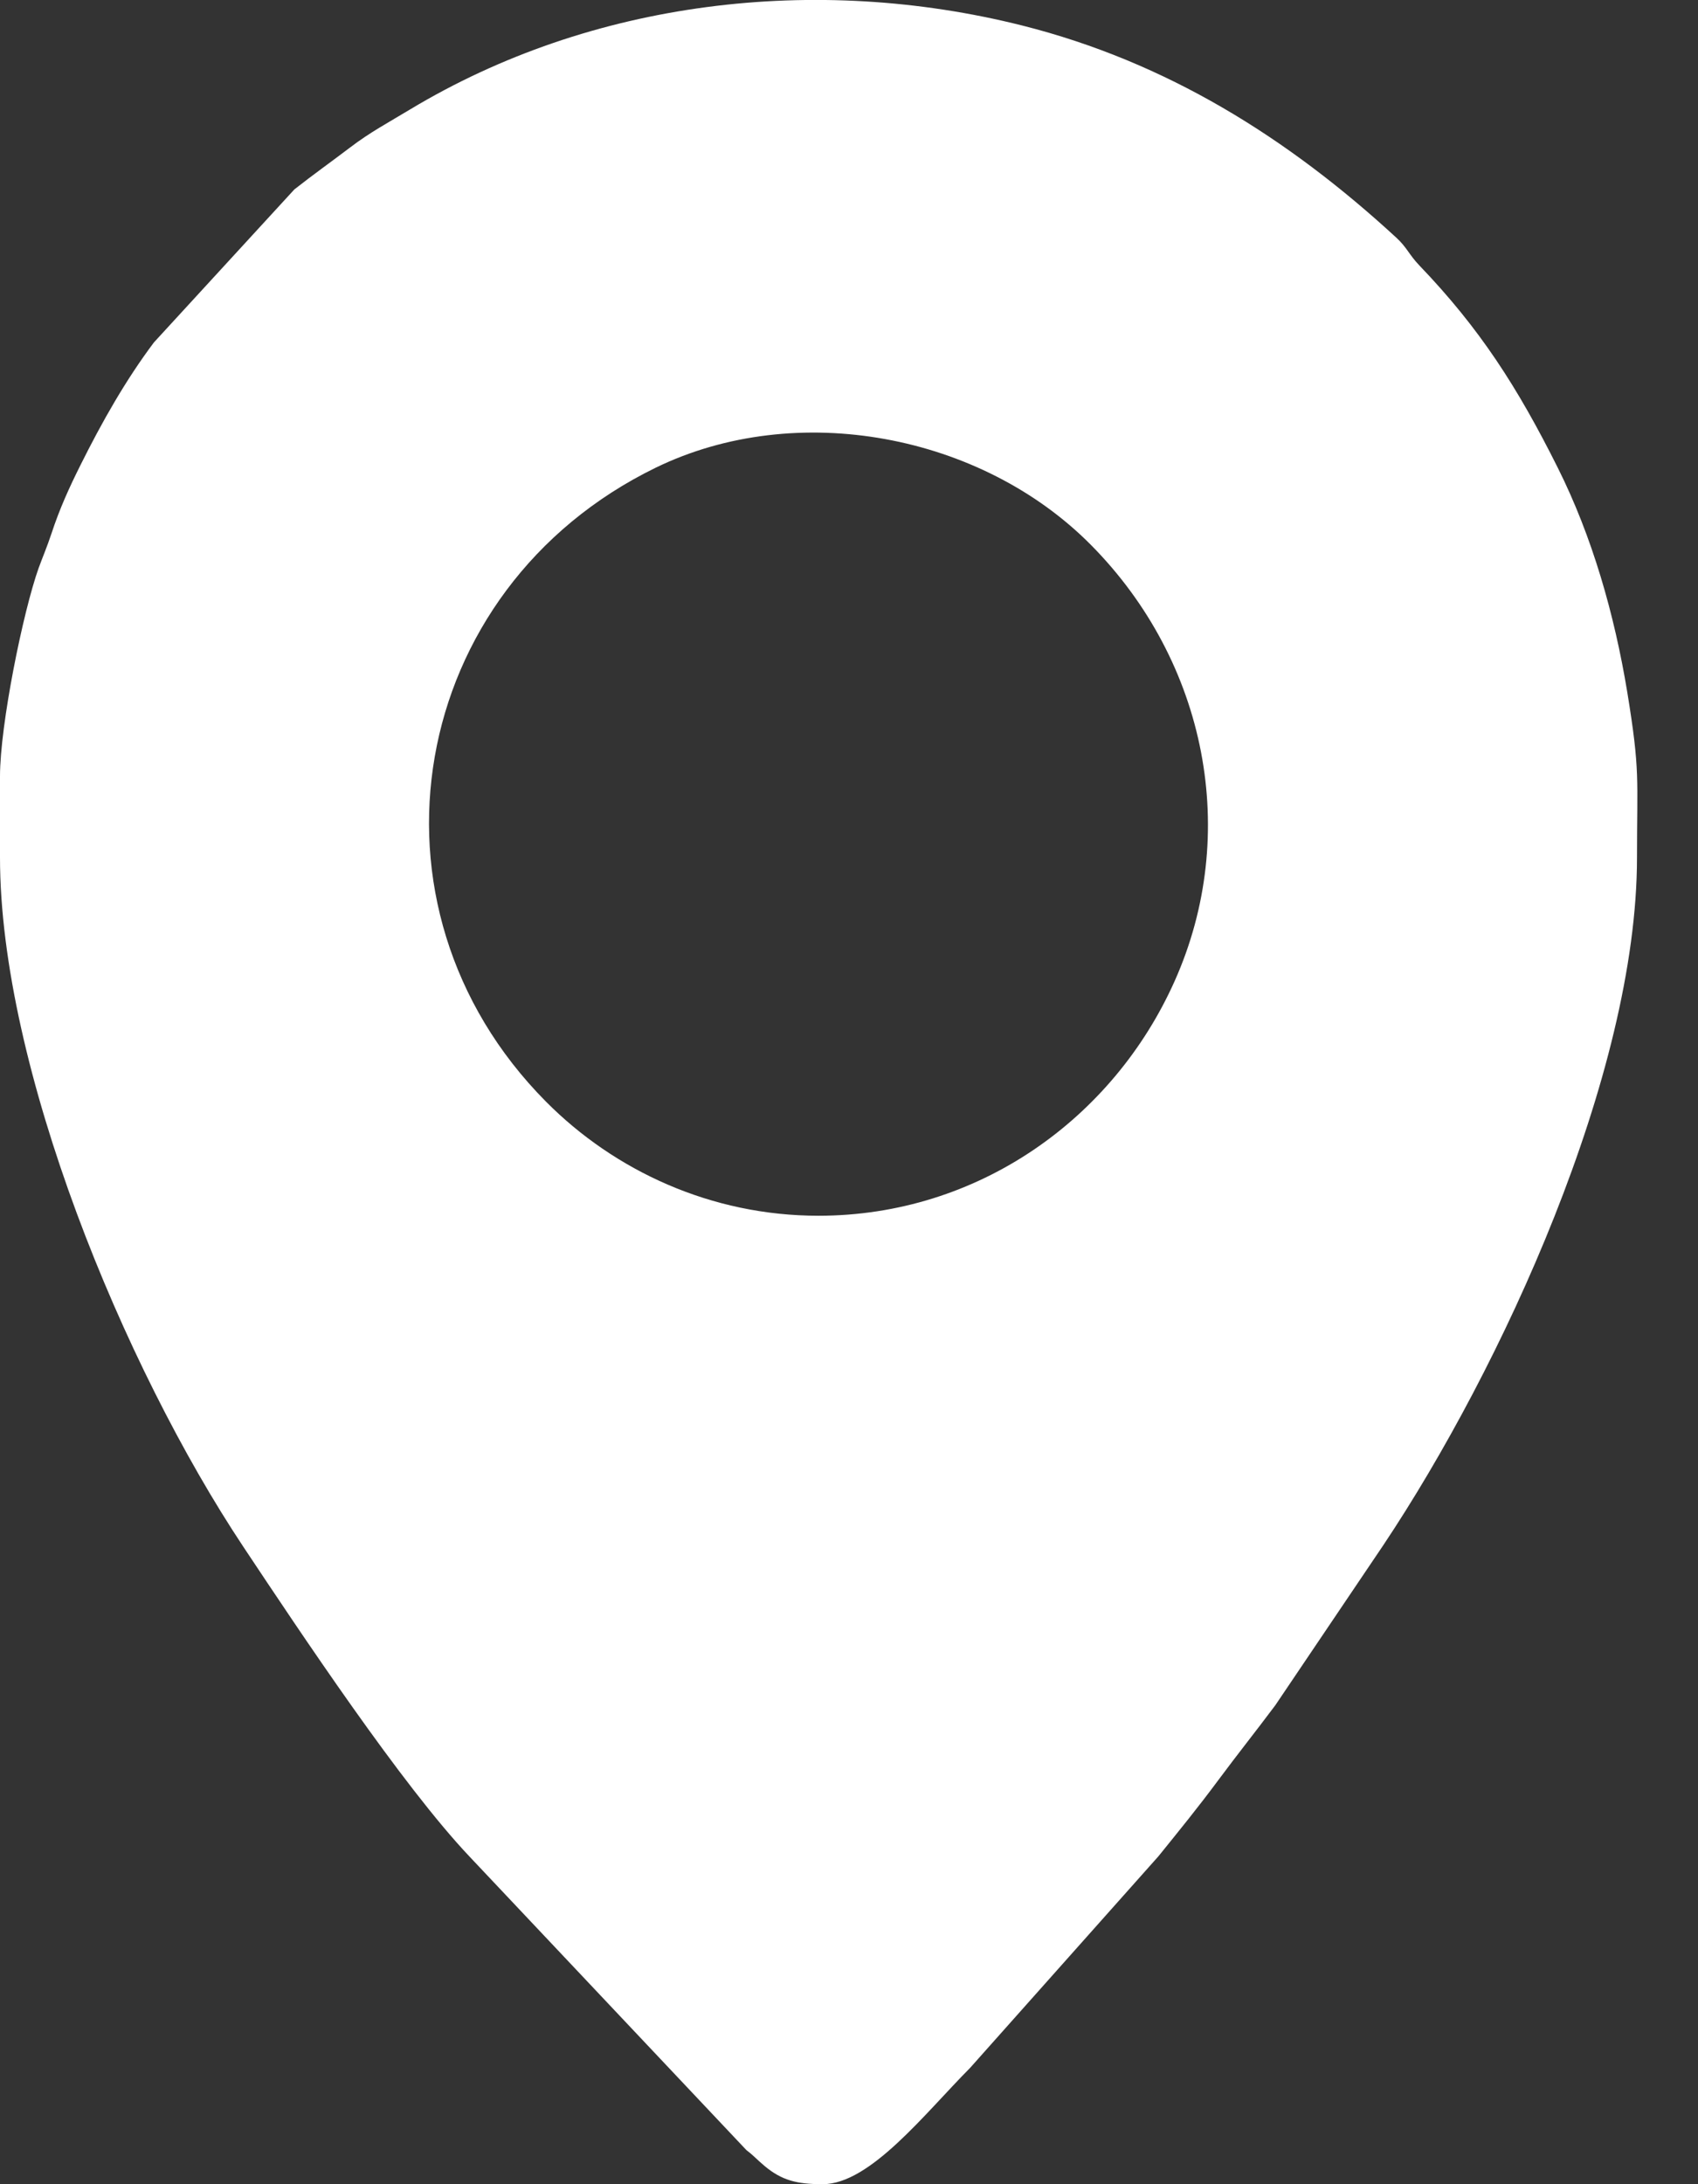<svg width="14" height="18" viewBox="0 0 14 18" fill="none" xmlns="http://www.w3.org/2000/svg">
<rect x="0" y="0" width="14" height="18" fill="#333333" stroke="none"/>
<path fill-rule="evenodd" clip-rule="evenodd" d="M6.748 10.019C5.866 10.019 5.069 9.65 4.502 9.079C2.898 7.464 3.358 4.852 5.407 3.854C6.567 3.29 8.09 3.577 8.995 4.491C9.953 5.458 10.226 6.875 9.685 8.085C9.179 9.218 8.065 10.019 6.748 10.019ZM0 6.398V7.066C0 8.793 1.018 11.262 2.007 12.748C2.48 13.459 3.316 14.715 3.873 15.302L6.154 17.719C6.222 17.771 6.238 17.795 6.304 17.85C6.447 17.97 6.573 17.999 6.774 18H6.783C7.175 18 7.626 17.416 7.998 17.042L9.551 15.298C9.724 15.084 9.878 14.895 10.045 14.67C10.206 14.453 10.352 14.271 10.515 14.053L11.406 12.733C12.38 11.274 13.497 8.857 13.497 7.066C13.497 6.409 13.524 6.36 13.417 5.705C13.311 5.063 13.129 4.425 12.844 3.855C12.511 3.189 12.2 2.706 11.704 2.189C11.615 2.096 11.602 2.041 11.513 1.959C10.617 1.134 9.618 0.51 8.427 0.21C6.726 -0.217 4.877 0.002 3.381 0.902C3.202 1.01 3.051 1.09 2.887 1.215C2.721 1.341 2.59 1.433 2.427 1.561L1.269 2.822C1.035 3.134 0.841 3.477 0.664 3.832C0.571 4.018 0.492 4.191 0.424 4.398C0.387 4.509 0.352 4.59 0.319 4.68C0.19 5.041 0 5.975 0 6.398Z" fill="white"/>
</svg>
